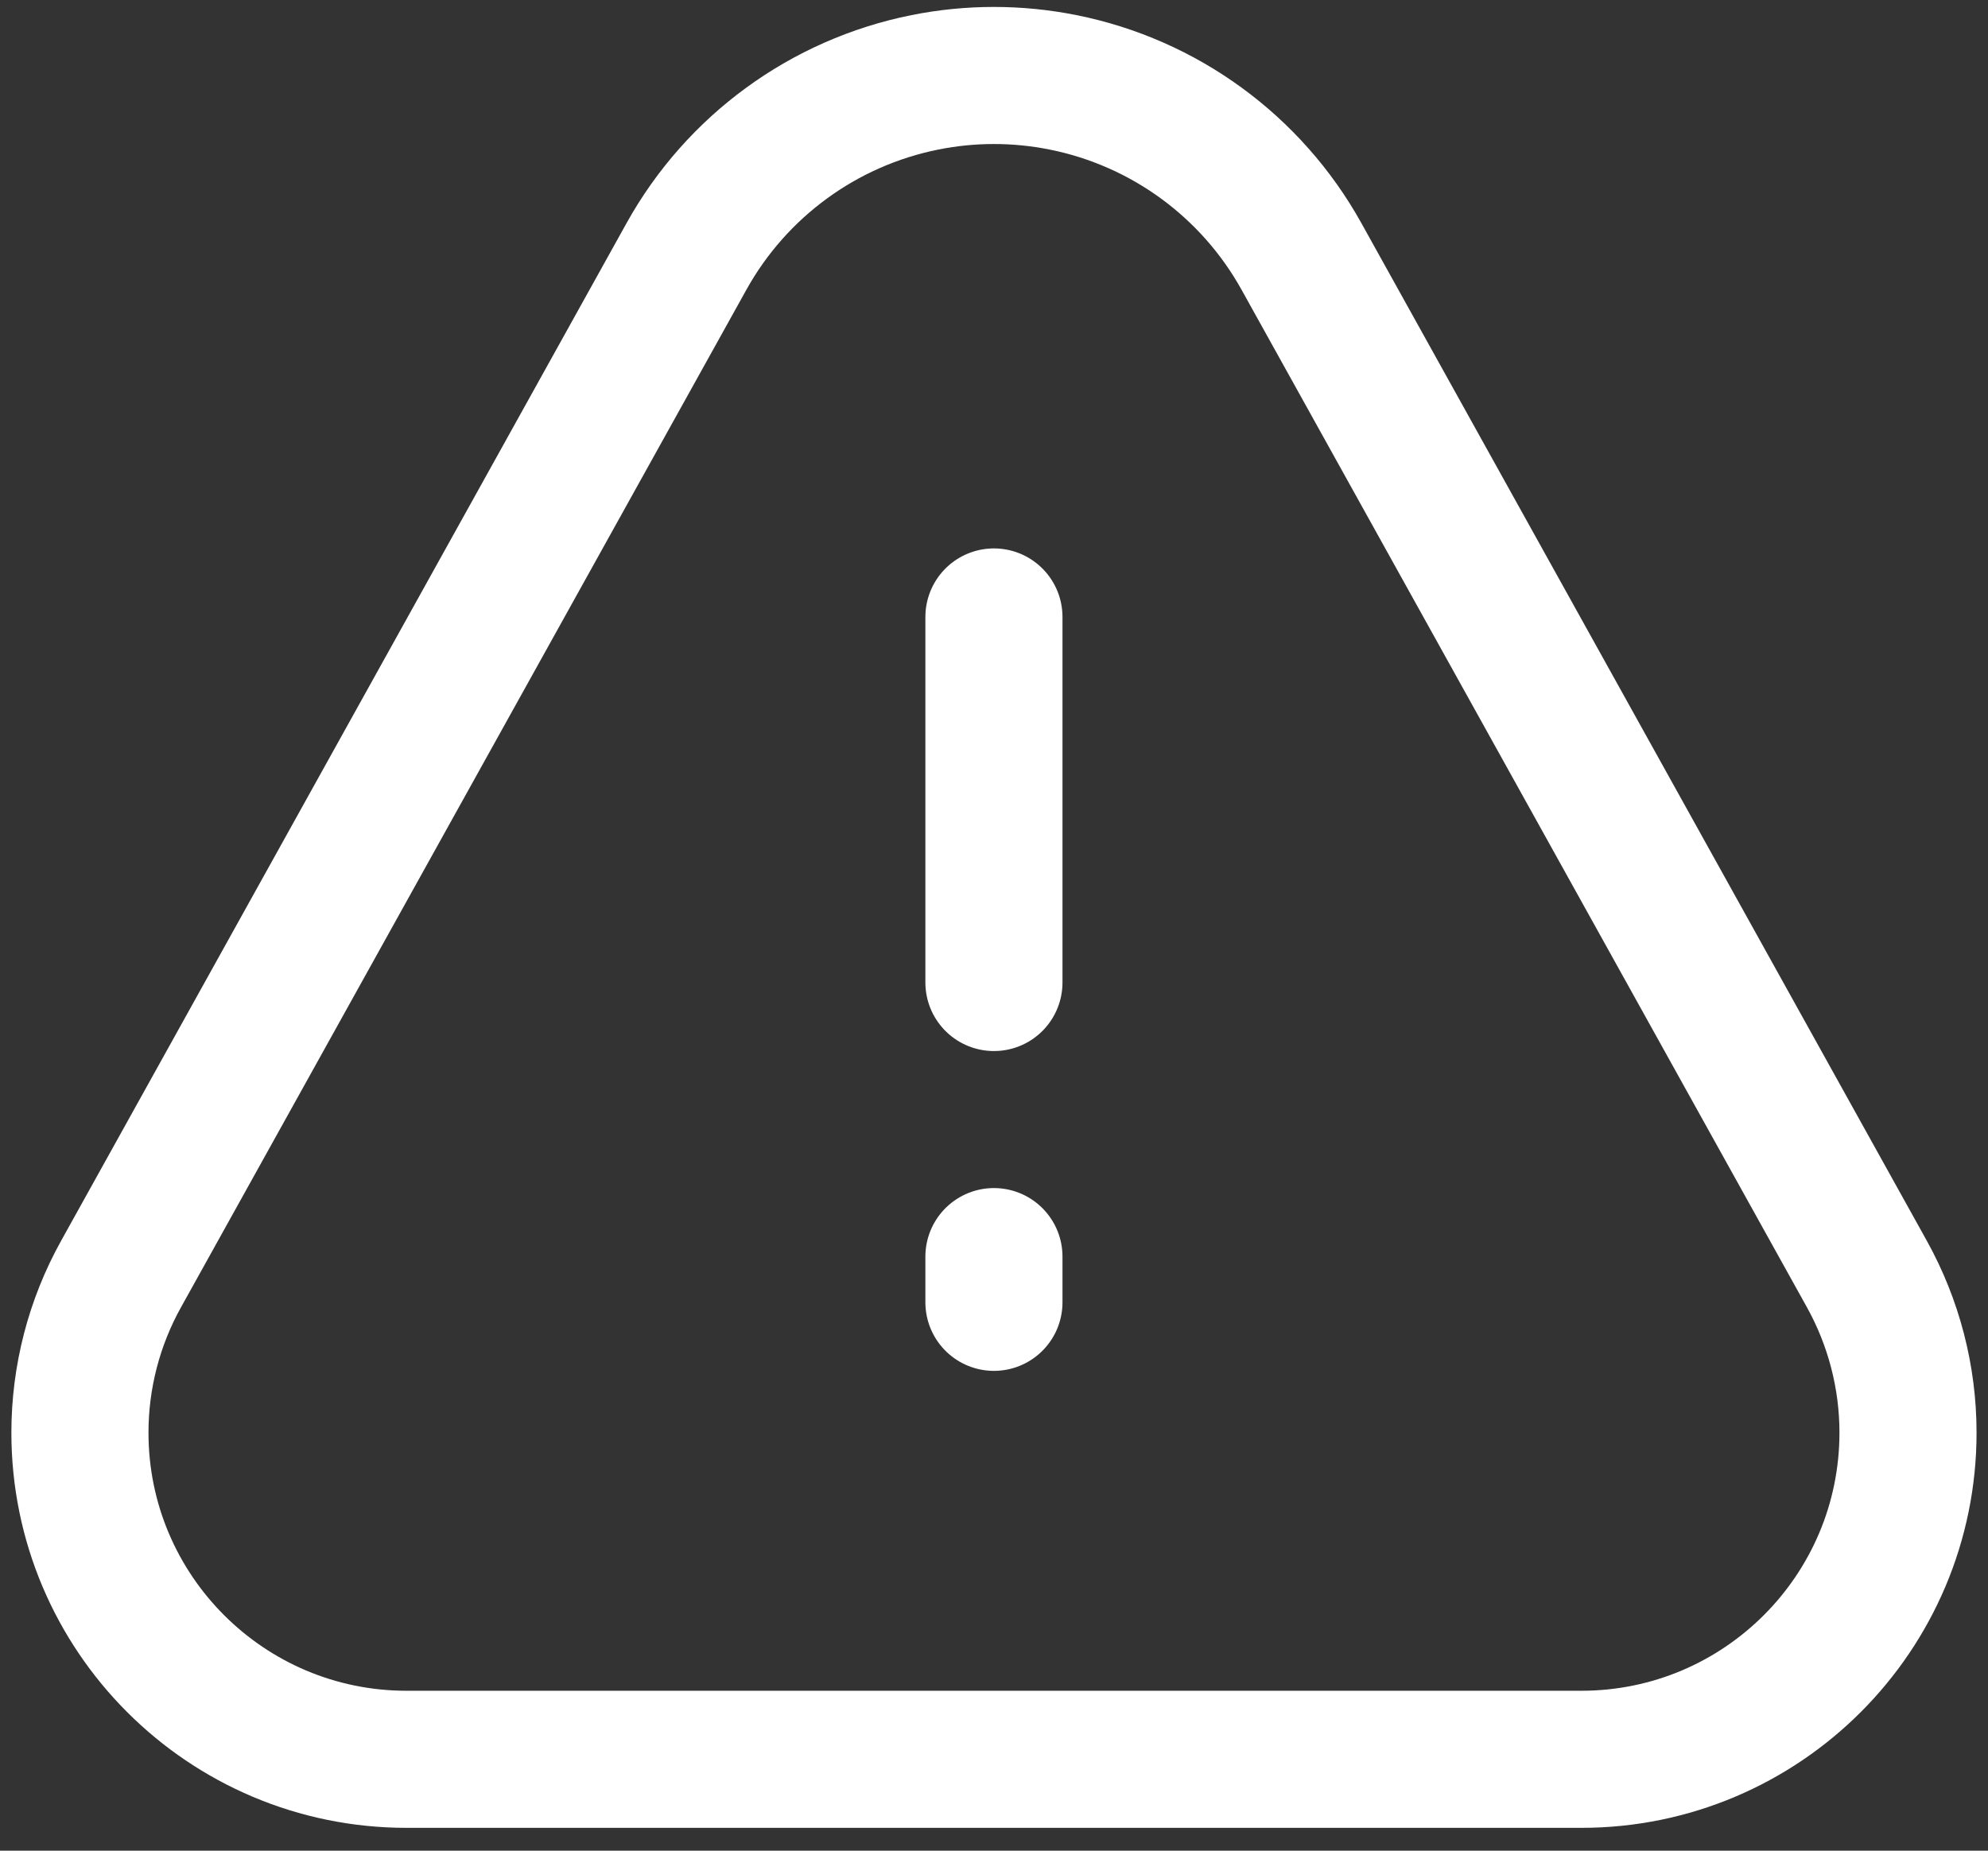 <svg width="29" height="27" viewBox="0 0 29 27" fill="none" xmlns="http://www.w3.org/2000/svg">
<rect x="0" y="0" width="29" height="27" fill="#333333" stroke="none"/>
<path d="M14.499 14.334V9.001M14.499 19V18.333M10.014 3.741L1.766 18.587C1.372 19.295 1.166 20.092 1.166 20.901C1.166 23.533 3.299 25.667 5.931 25.667H23.067C25.699 25.667 27.833 23.533 27.833 20.901C27.833 20.092 27.626 19.295 27.233 18.587L18.985 3.741C18.254 2.425 16.982 1.496 15.506 1.201C14.841 1.068 14.157 1.068 13.493 1.201C12.017 1.496 10.745 2.425 10.014 3.741Z" stroke="white" stroke-width="2" stroke-linecap="round" stroke-linejoin="round"/>
</svg>
